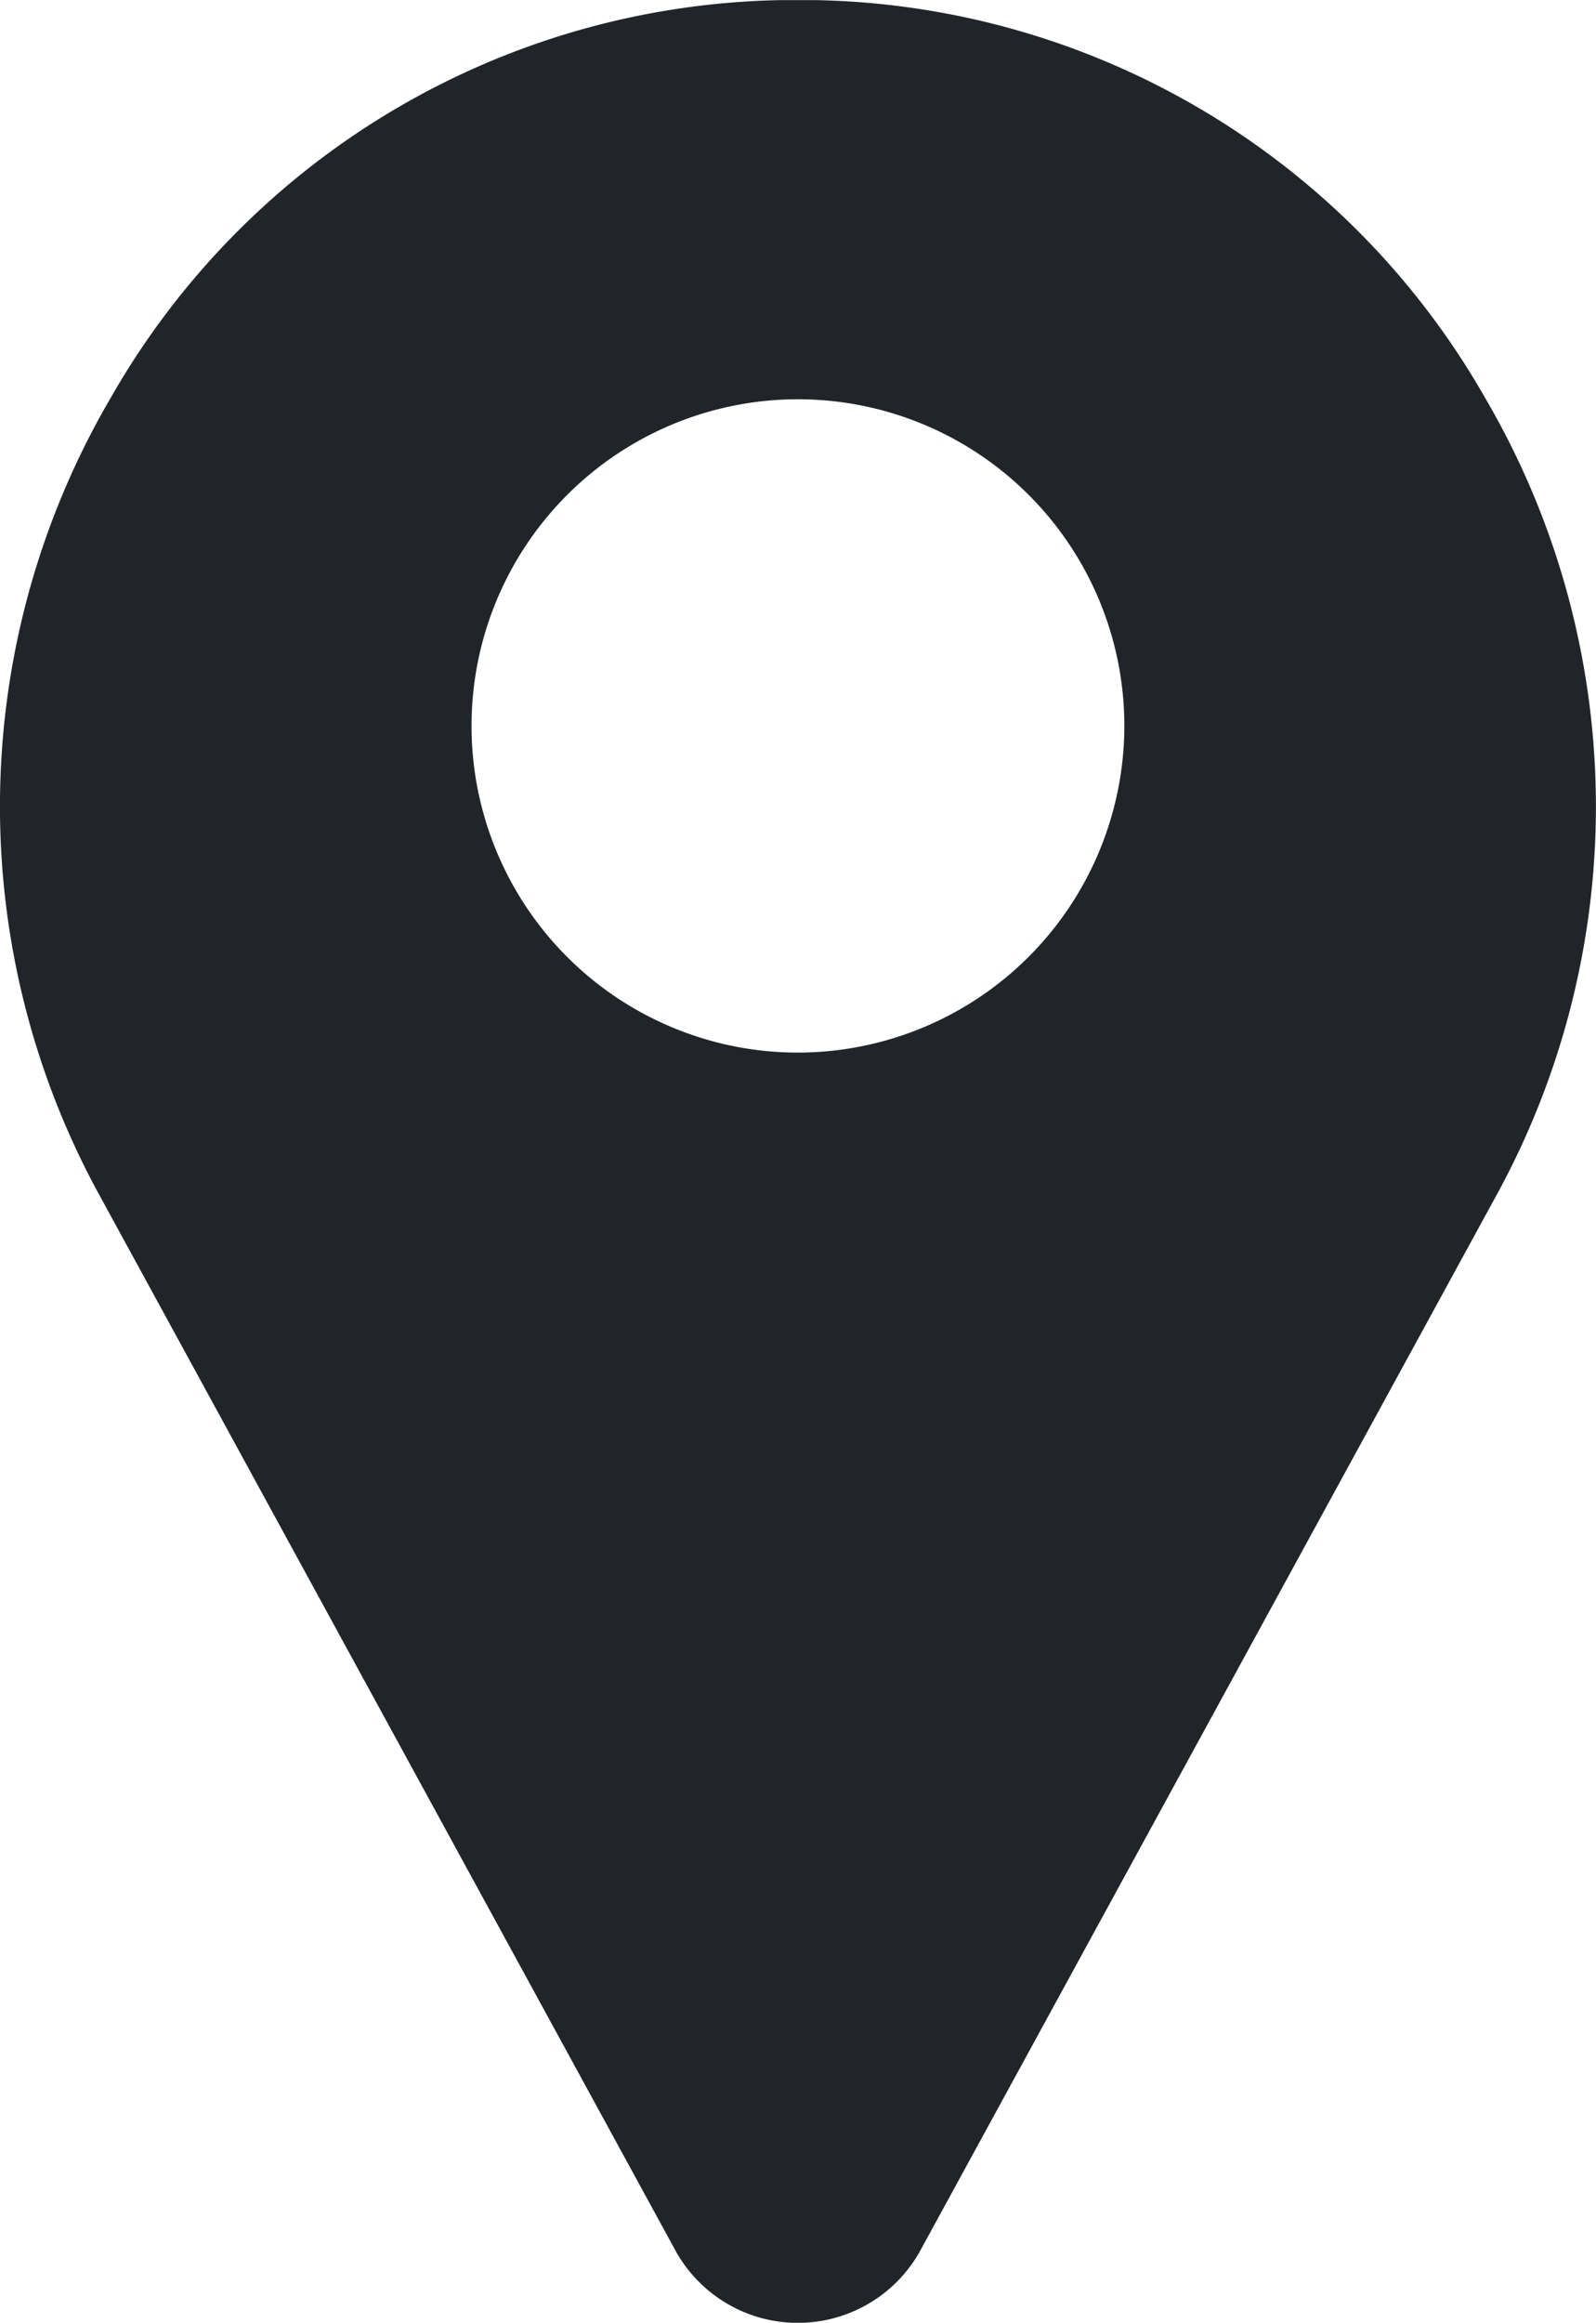 <svg xmlns="http://www.w3.org/2000/svg" width="13.065" height="19" viewBox="0 0 13.065 19">
  <g id="_011-pin" data-name="011-pin" transform="translate(-79.968 0.001)">
    <path id="Path_8" data-name="Path 8" d="M92.125,3.253A6.448,6.448,0,0,0,86.646,0c-.1,0-.2,0-.292,0a6.448,6.448,0,0,0-5.479,3.252,6.615,6.615,0,0,0-.086,6.536L85.5,18.413l.006.011a1.145,1.145,0,0,0,1.987,0l.006-.011,4.712-8.624a6.615,6.615,0,0,0-.086-6.536ZM86.5,8.609a2.672,2.672,0,1,1,2.672-2.672A2.675,2.675,0,0,1,86.5,8.609Z" transform="translate(0 0)" fill="#212529"/>
  </g>
</svg>
